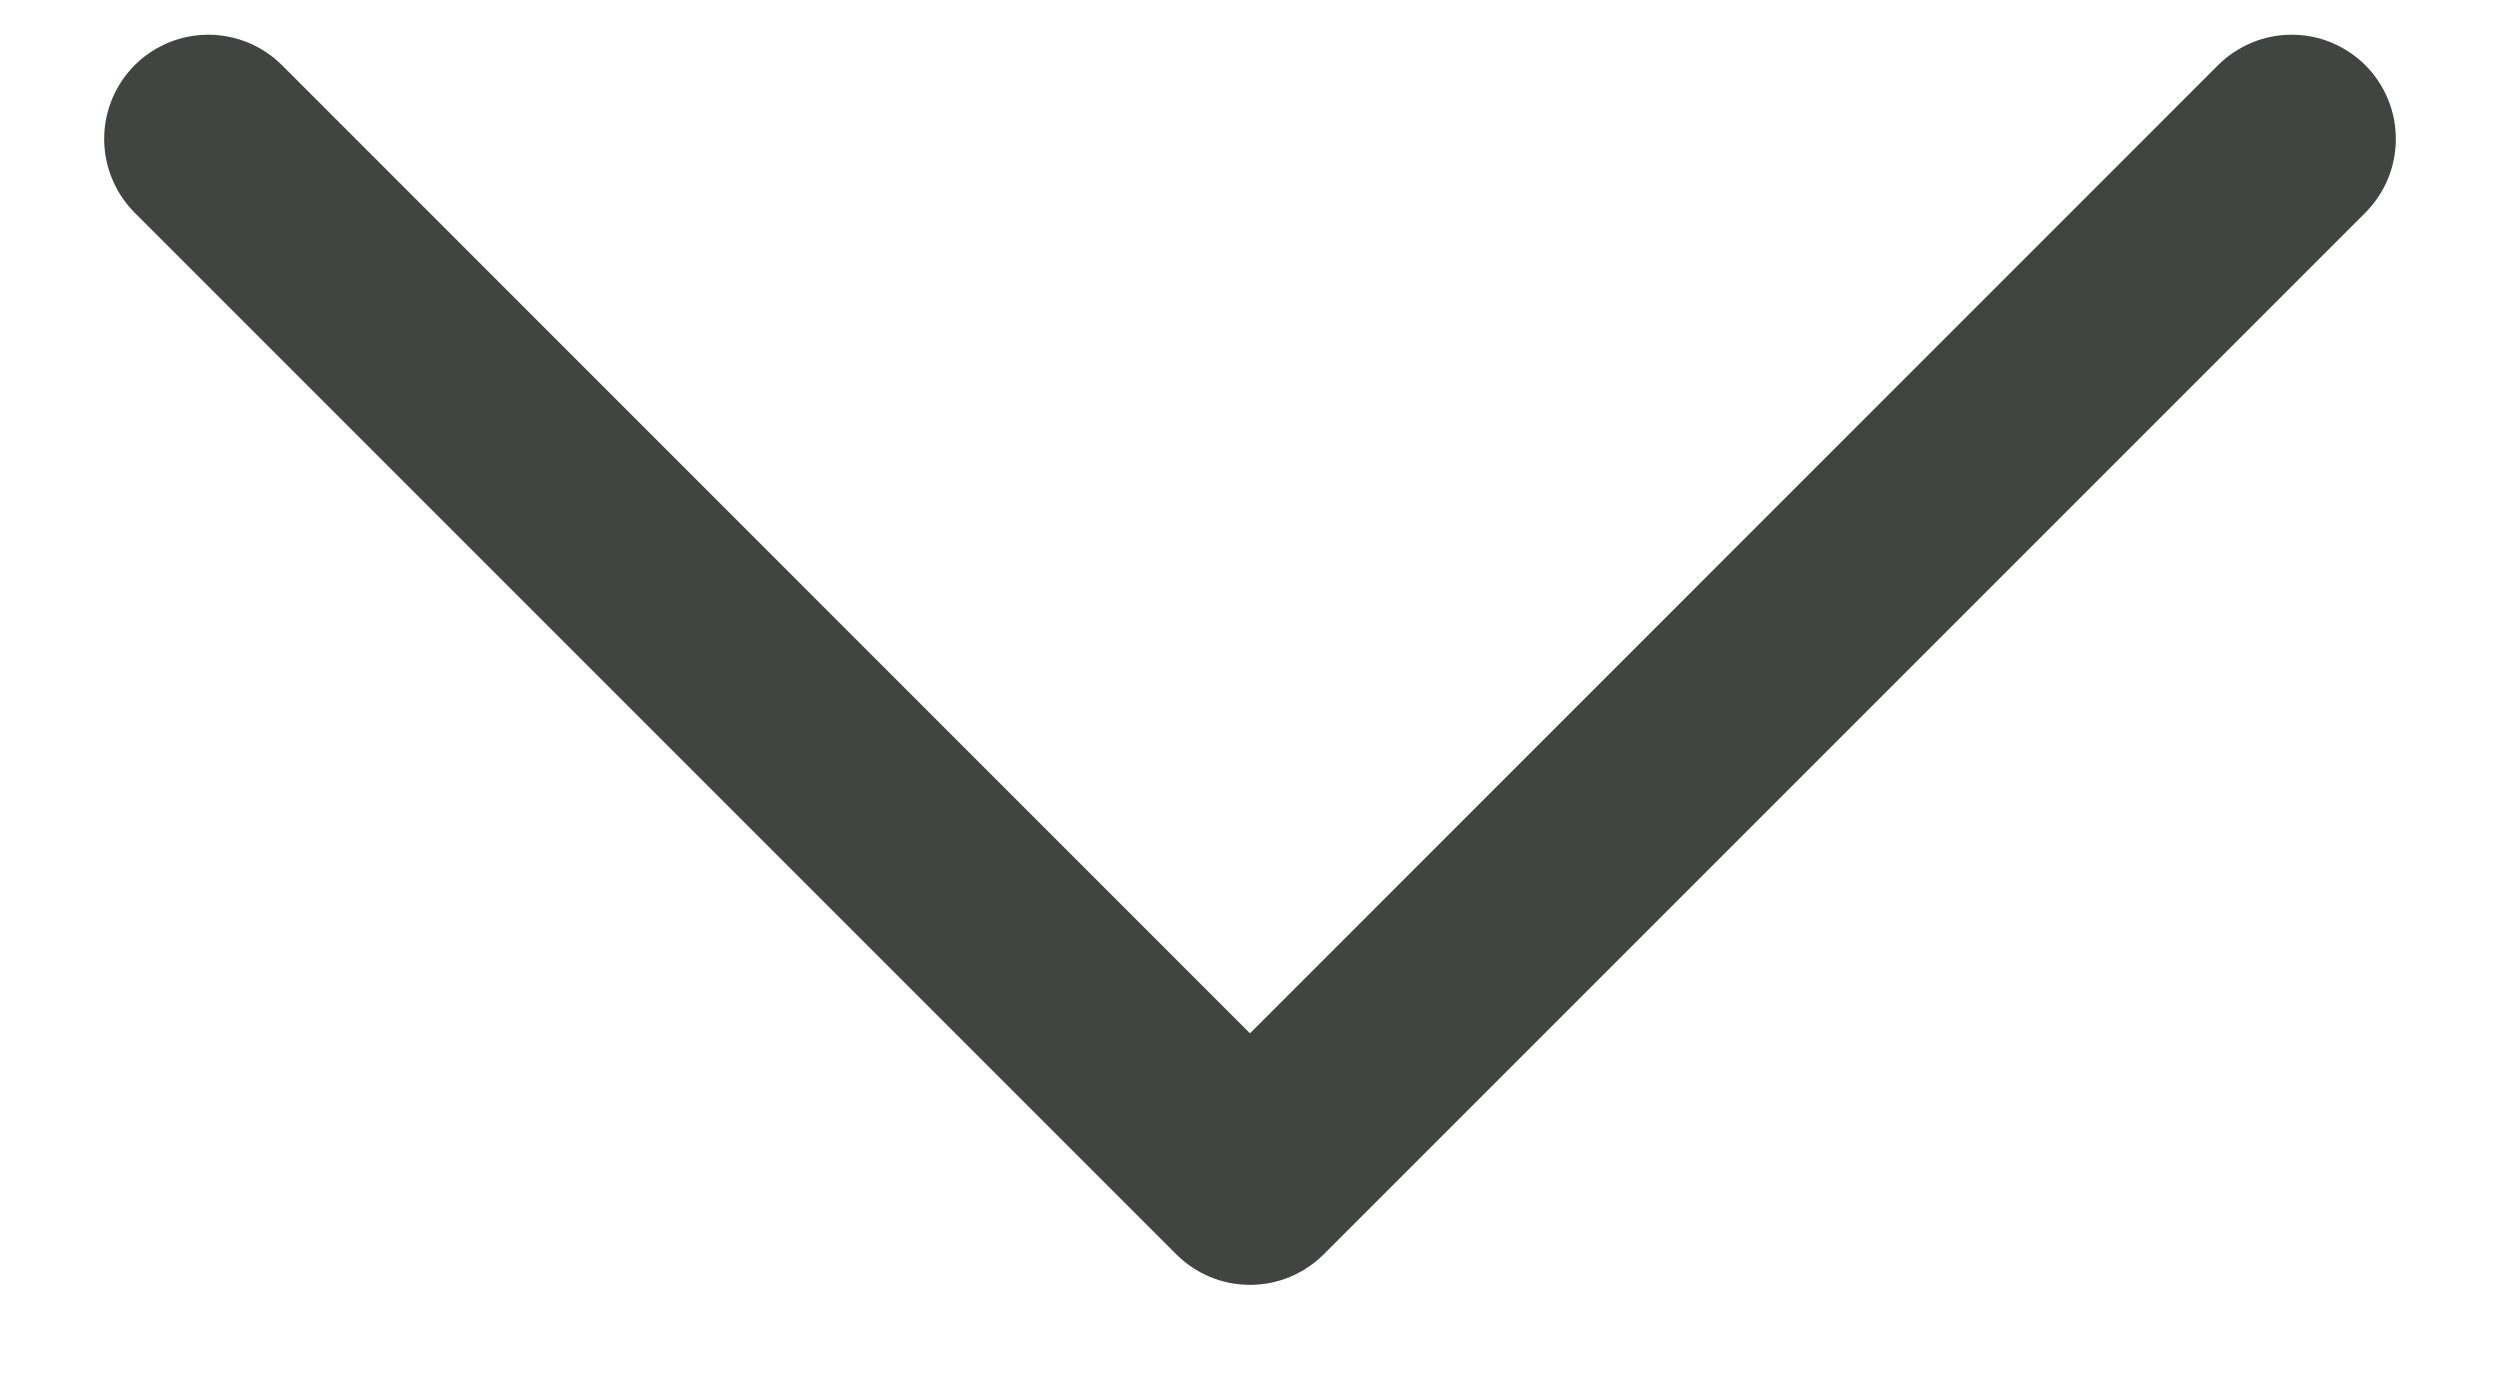 <svg width="18" height="10" viewBox="0 0 18 10" fill="none" xmlns="http://www.w3.org/2000/svg">
<path d="M17.031 1.531L9.531 9.031C9.461 9.101 9.378 9.156 9.287 9.194C9.196 9.232 9.098 9.251 9 9.251C8.901 9.251 8.804 9.232 8.713 9.194C8.622 9.156 8.539 9.101 8.469 9.031L0.969 1.531C0.829 1.39 0.75 1.199 0.75 1C0.75 0.801 0.829 0.611 0.969 0.47C1.11 0.329 1.301 0.25 1.5 0.25C1.699 0.25 1.89 0.329 2.031 0.47L9 7.44L15.969 0.47C16.039 0.4 16.122 0.345 16.213 0.307C16.304 0.269 16.401 0.25 16.5 0.25C16.599 0.25 16.696 0.269 16.787 0.307C16.878 0.345 16.961 0.4 17.031 0.47C17.1 0.539 17.155 0.622 17.193 0.713C17.231 0.804 17.25 0.902 17.25 1C17.25 1.099 17.231 1.197 17.193 1.288C17.155 1.379 17.1 1.461 17.031 1.531Z" fill="#404542"/>
</svg>
